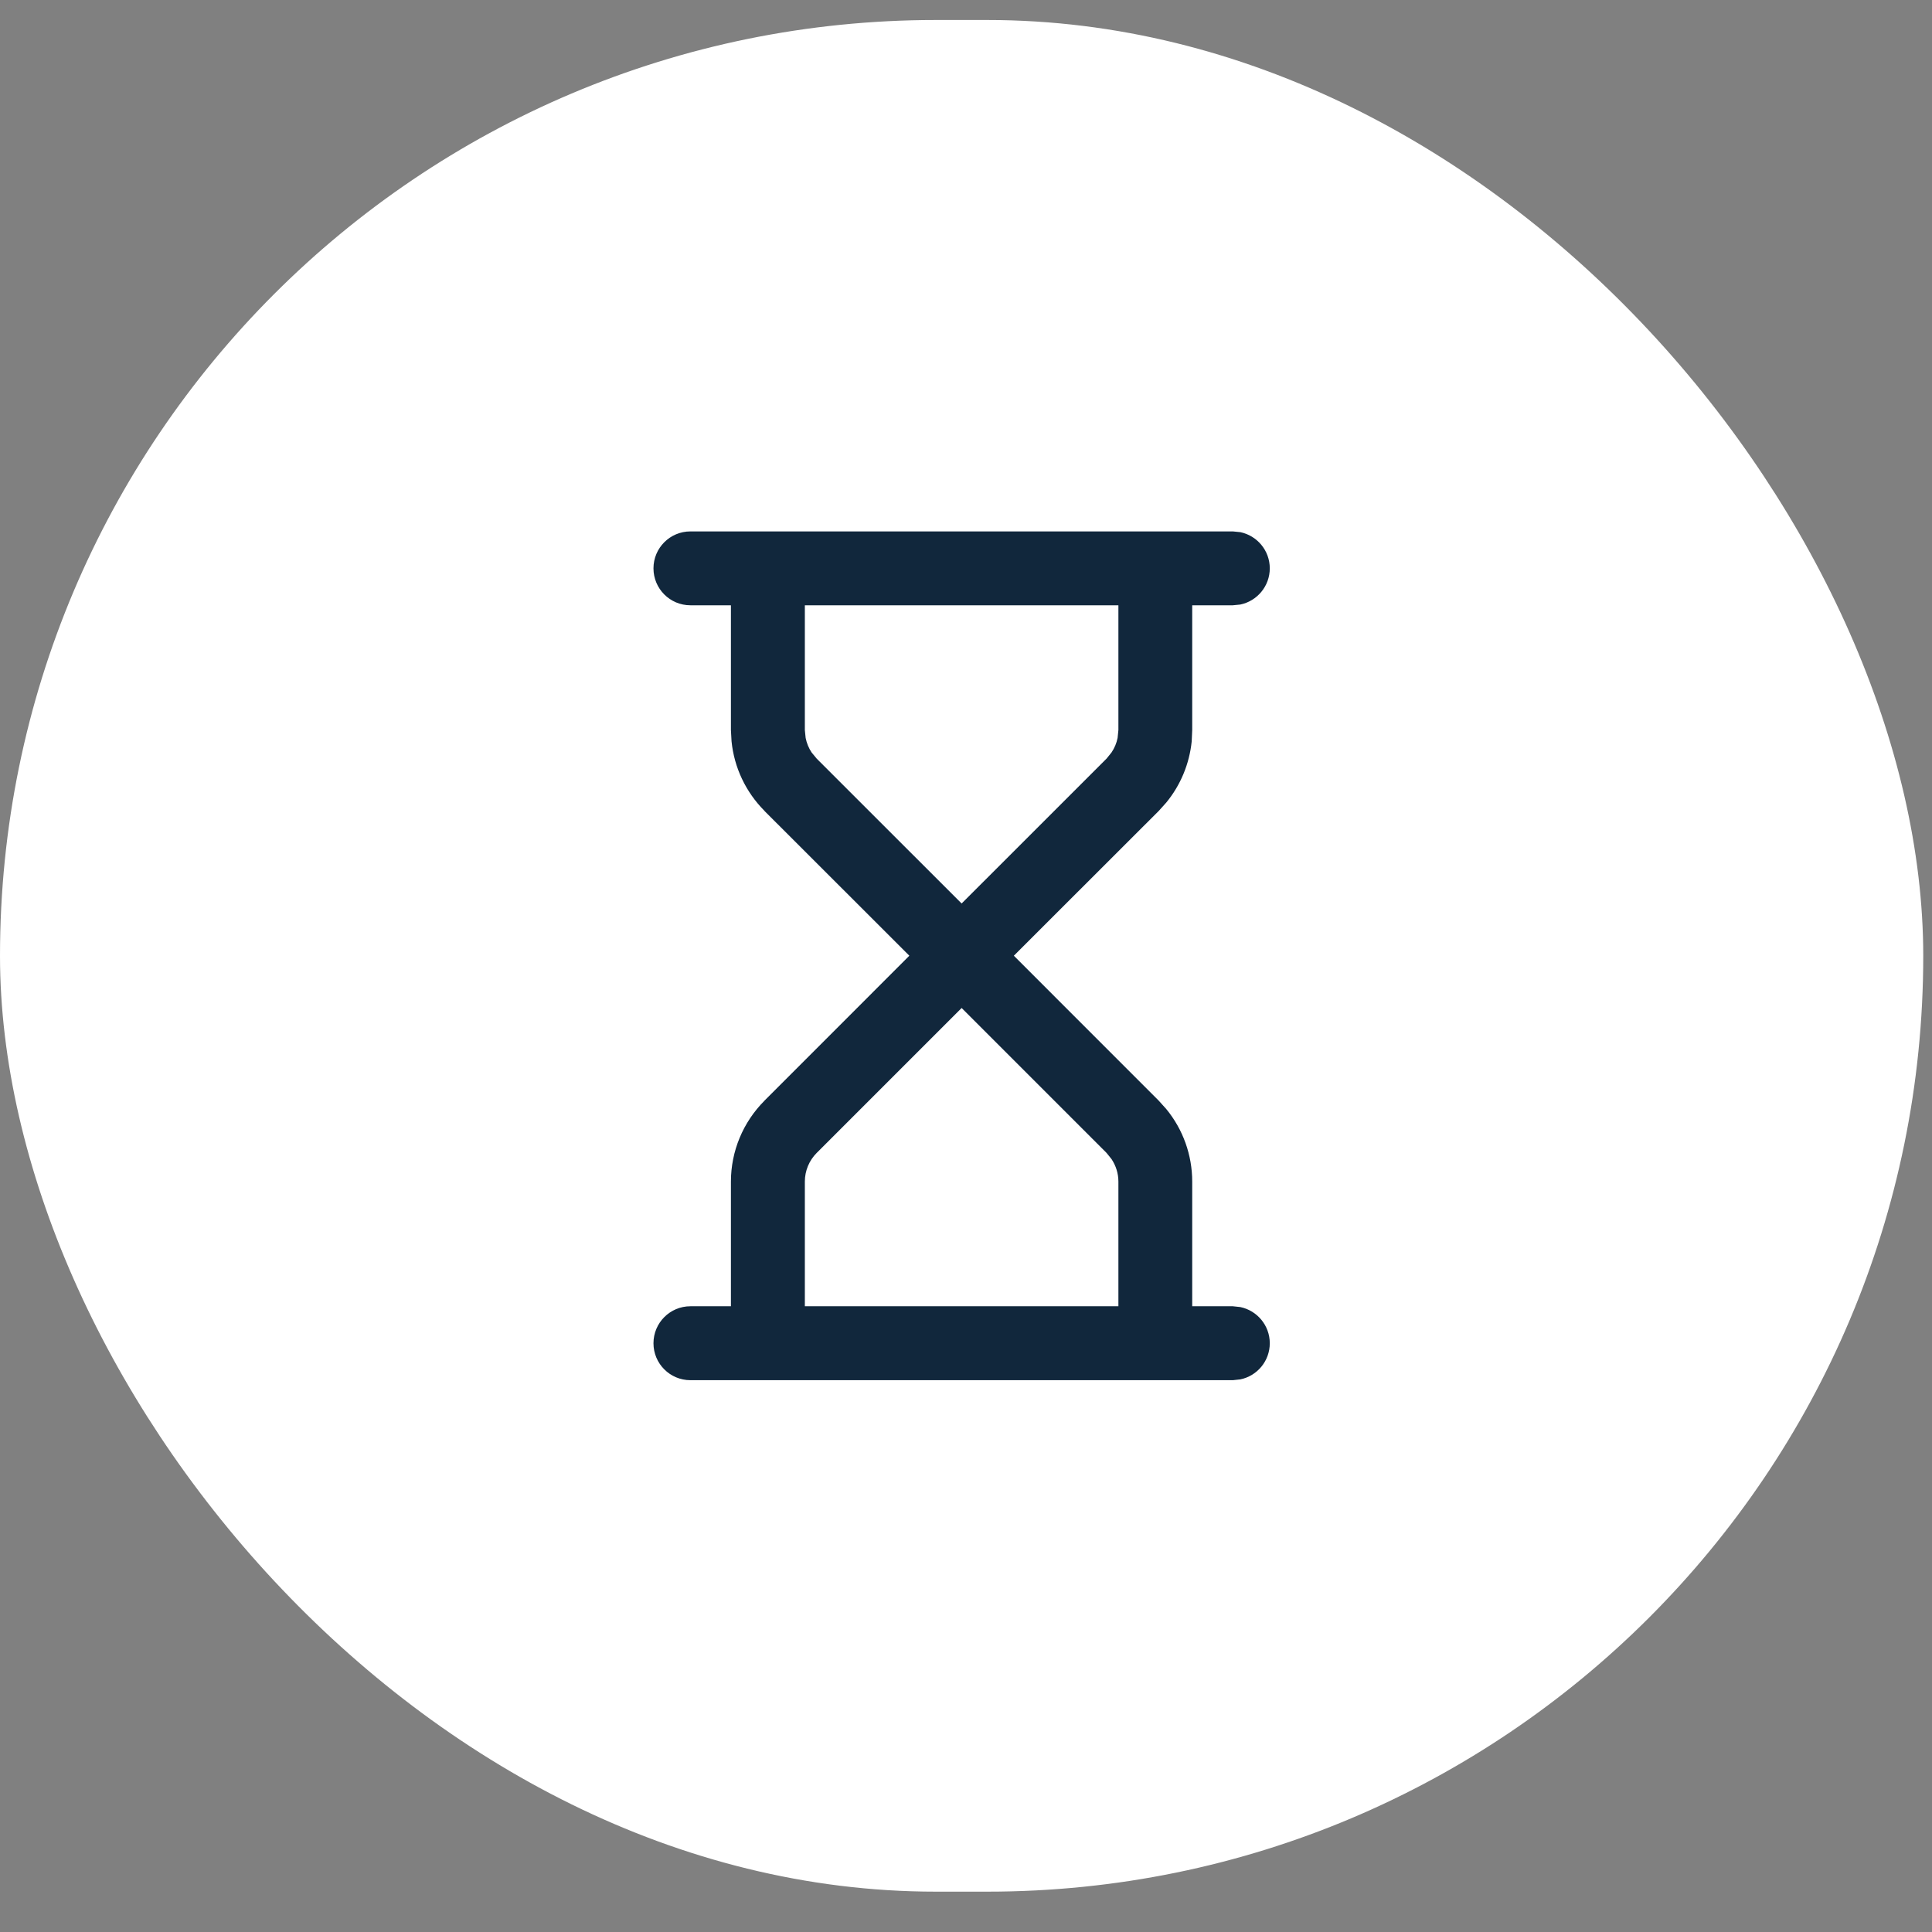<svg width="34" height="34" viewBox="0 0 34 34" fill="none" xmlns="http://www.w3.org/2000/svg">
<rect x="0" y="0" width="34" height="34" fill="#808080" stroke="none"/>
<rect y="0.352" width="33.846" height="32.938" rx="16.469" fill="white"/>
<path d="M21.827 9.365C22.123 9.426 22.346 9.688 22.346 10.002C22.346 10.316 22.123 10.578 21.827 10.639L21.696 10.652H20.981V12.847L20.972 13.046C20.932 13.441 20.777 13.816 20.525 14.123L20.392 14.271L17.842 16.819L20.392 19.37L20.525 19.518C20.819 19.876 20.981 20.327 20.981 20.794V22.988H21.696L21.827 23.002C22.123 23.063 22.346 23.325 22.346 23.639C22.346 23.953 22.123 24.215 21.827 24.275L21.696 24.289H12.15C11.791 24.289 11.5 23.998 11.5 23.639C11.5 23.28 11.791 22.988 12.15 22.988H12.863V20.794C12.863 20.26 13.076 19.748 13.454 19.37H13.453L16.003 16.819L13.453 14.271L13.454 14.27C13.124 13.939 12.92 13.507 12.874 13.046L12.863 12.847V10.652H12.15C11.791 10.652 11.5 10.361 11.5 10.002C11.5 9.643 11.791 9.352 12.15 9.352H21.696L21.827 9.365ZM14.373 20.289C14.239 20.423 14.164 20.605 14.164 20.794V22.988H19.682V20.794C19.682 20.652 19.639 20.515 19.561 20.398L19.473 20.289L16.923 17.739L14.373 20.289ZM14.164 10.652V12.847L14.178 12.986C14.196 13.078 14.232 13.165 14.283 13.242L14.373 13.351L16.923 15.9L19.473 13.351L19.561 13.242C19.613 13.165 19.65 13.078 19.668 12.986L19.682 12.847V10.652H14.164Z" fill="#11273C"/>
</svg>
